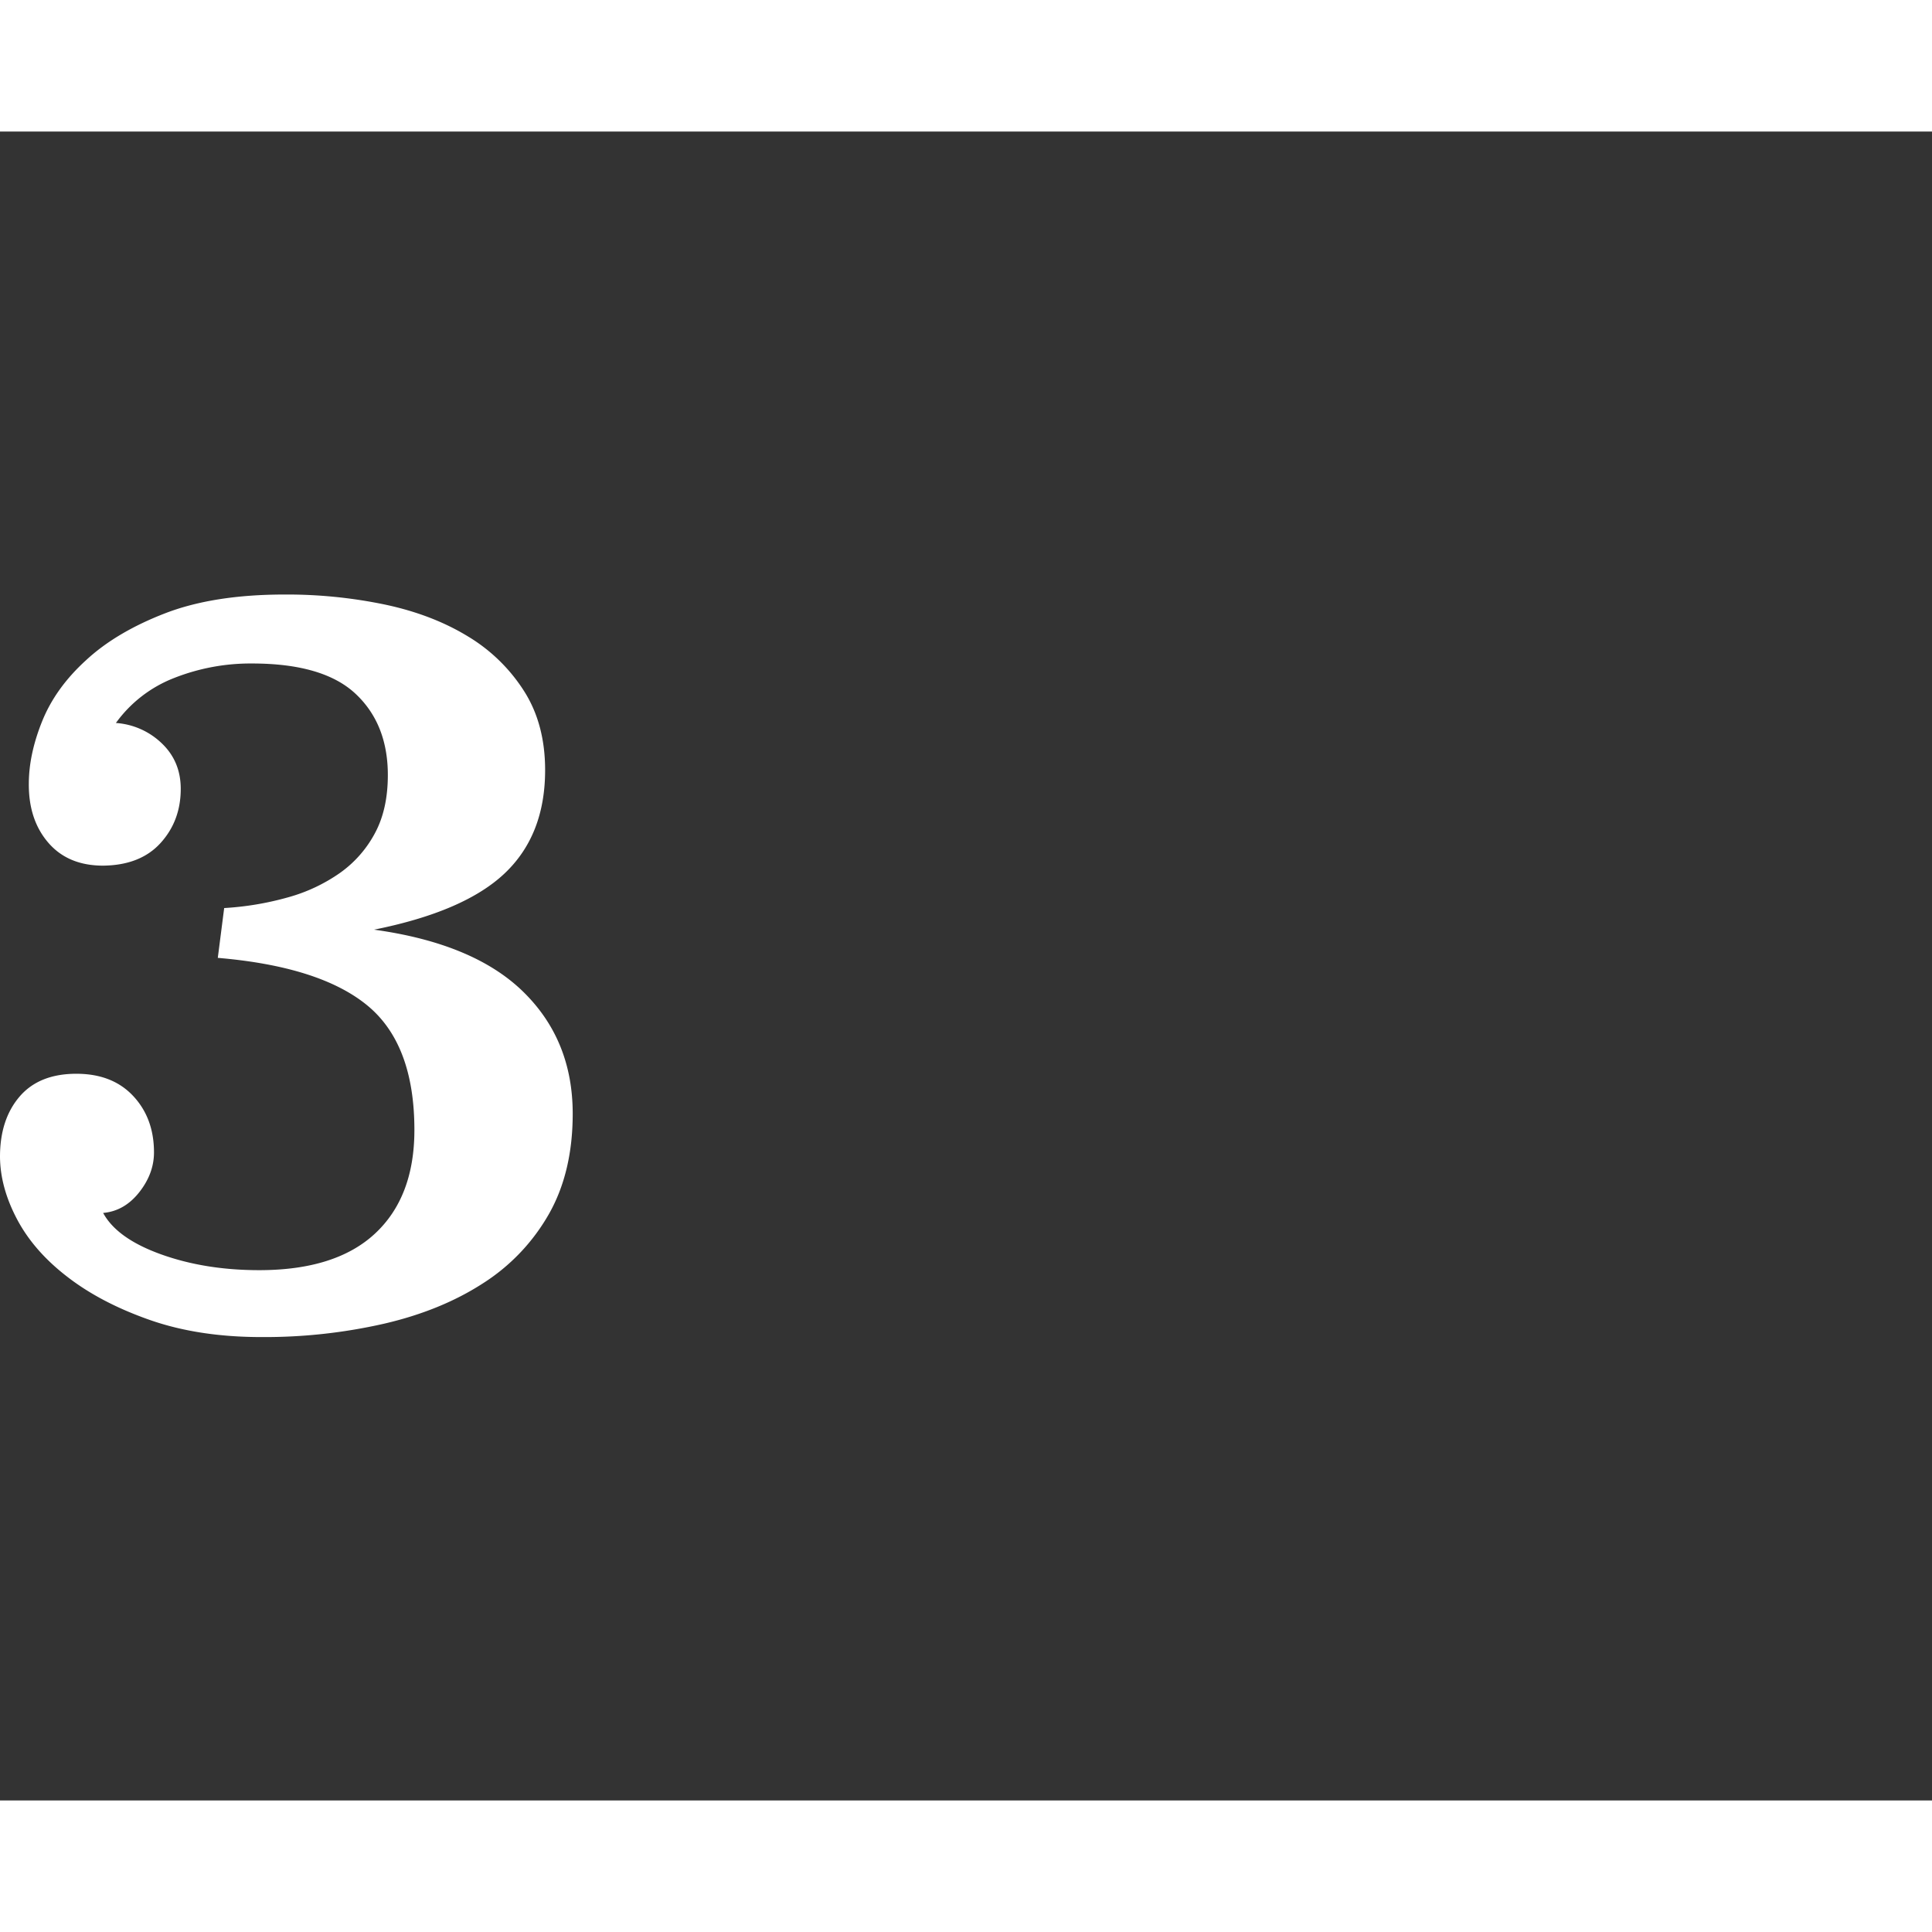 <svg xmlns="http://www.w3.org/2000/svg" viewBox="0 0 938.5 810.7" height="600" width="600">
  <rect x="0" y="0" width="938.5" height="810.7" fill="#333333" stroke="none"/>
  <defs>
    <style>
      .cls-1 {
        fill: #9C1C21;
      }

      .cls-2 {
        fill: #fff;
      }

      .cls-3 {
        fill: #e4f4f6;
      }

      .cls-4 {
        fill: #3e4b4d;
      }

      #_3circle {
        animation: zoomIn .25s;
        animation-fill-mode: forwards;
        opacity: 0;
        animation-delay: .2s;
      } 

      @keyframes zoomIn {
        from {
          -webkit-transform-origin: center;
          transform-origin: center;
          opacity: 1;
          -webkit-transform: scale3d(0, 0, 0);
          transform: scale3d(0, 0, 0);
        } 

        to {
          opacity: 1;
          -webkit-transform-origin: center;
          transform-origin: center;
        }
      }

      #cert {
        animation: zoomInSpin .75s;
        animation-fill-mode: forwards;
        animation-delay: .5s;
        opacity: 0;
      }

      @keyframes zoomInSpin {
        from {
          -webkit-transform-origin: center;
          transform-origin: center;
          opacity: 1;
          -webkit-transform: scale3d(0, 0, 0) rotate(150deg);
          transform: scale3d(0, 0, 0) rotate(150deg);
        } 

        to {
          opacity: 1;
          -webkit-transform-origin: center;
          transform-origin: center;
        }
      }
    </style>
  </defs>
  <title>hiw3</title>
  <g id="Layer_2" data-name="Layer 2">
    <g id="HIW-r3">
      <circle id="_3circle" data-name="3circle" class="cls-1" cx="433.3" cy="405.3" r="405.3"/>
      <g id="_3" data-name="3">
        <path class="cls-2" d="M108.9,377.2a145.1,145.1,0,0,0,31-5.2,81.8,81.8,0,0,0,25.3-11.9,55.7,55.7,0,0,0,17-19.4q6.2-11.6,6.2-28.1,0-24.8-15.7-39.5t-50.3-14.7a101.1,101.1,0,0,0-37.7,7,63,63,0,0,0-28.4,21.9,35.6,35.6,0,0,1,22.2,9.8q9.3,8.8,9.3,22.2,0,15.5-9.8,26.3T50.1,356.6q-17,0-26.6-11.1t-9.5-28.6q0-14.4,6.5-30.5t21.2-29.5Q56.3,243.3,80,234.1t58.3-9.2a232.9,232.9,0,0,1,48.8,4.9q23,4.9,40.3,15.5A82.8,82.8,0,0,1,254.7,272q10.1,16,10.1,38.2,0,31.5-19.6,50.1t-63.5,27.4q48.5,6.7,72.5,30.2t24,59.2q0,28.4-11.6,48.8a96.3,96.3,0,0,1-32,33.6q-20.4,13.2-48,19.6a261.4,261.4,0,0,1-59.6,6.5q-30.5,0-54.2-8.3t-40-20.9Q16.5,543.9,8.3,528.4T0,498q0-18.1,9.5-29.2t27.6-11.1q17.5,0,27.6,10.8t10.1,27.4q0,10.3-7.2,19.4T50.1,525.3q6.7,12.4,28.1,20.1t47.7,7.7q37.2,0,56.3-17.8t19.1-50.3q0-41.8-23-60.6t-72.5-23Z"/>
      </g>
      <g id="cert">
        <path class="cls-3" d="M902.1,608.4H396a18.4,18.4,0,0,1-18.4-18.4V217.7A18.4,18.4,0,0,1,396,199.3H787.9c10.1,0,137.7,127.6,137.7,137.7l-5.2,253.1A18.4,18.4,0,0,1,902.1,608.4Z"/>
        <path class="cls-4" d="M409.6,629.3H888.3a50.3,50.3,0,0,0,50.2-50.1V330.6a10.8,10.8,0,0,0-3-7.4l-4.4-4.4L801.1,188.9l-4.4-4.4a10.4,10.4,0,0,0-7.3-3.1H409.6a50.4,50.4,0,0,0-50.1,50.2V579.1a50.4,50.4,0,0,0,50.1,50.1ZM380.2,231.7a29.3,29.3,0,0,1,8.6-20.8,29,29,0,0,1,20.7-8.6H785.1L916.3,333.5l1.4,1.4V579.1a29.5,29.5,0,0,1-29.4,29.4H409.6a29.5,29.5,0,0,1-29.4-29.4Z"/>
        <path class="cls-4" d="M807.7,349.3h92.9l-130-129.8v92.8A37.1,37.1,0,0,0,807.7,349.3Z"/>
        <path class="cls-4" d="M520.3,483.5a87.7,87.7,0,0,0,87.6-87.6,91.2,91.2,0,0,0-2.4-20.6l-10.1,13c.2,2.6.4,5.1.4,7.6a75.5,75.5,0,1,1-75.5-75.6,76.6,76.6,0,0,1,35.7,8.9l7.4-9.6a87.6,87.6,0,1,0-43.1,163.8Z"/>
        <path class="cls-4" d="M493.2,379.6A11.7,11.7,0,0,0,475,394.3l36.1,44.5a11.4,11.4,0,0,0,9,4.3h.2a11.9,11.9,0,0,0,9.1-4.6l80.9-105.7a11.7,11.7,0,0,0-2.2-16.4A11.3,11.3,0,0,0,601,314a11.8,11.8,0,0,0-9.3,4.6l-71.9,93.9Z"/>
        <path class="cls-4" d="M533,493.6l18.2,46.1.8-.4L575.7,515l33.8,1.7.8-.3-20.2-51.2A98.3,98.3,0,0,1,533,493.6Z"/>
        <path class="cls-4" d="M433.6,516.4l.8.3,33.8-1.7,23.6,24.3.9.4,18-45.8a97.7,97.7,0,0,1-57.9-26.3Z"/>
        <path class="cls-4" d="M651,417.3H868.6a8,8,0,0,0,0-16.1H651a8,8,0,0,0,0,16.1Z"/>
        <path class="cls-4" d="M651,451.9H815.3a8,8,0,0,0,8-8,8,8,0,0,0-8-8.1H651a8.1,8.1,0,0,0-8,8.1A8,8,0,0,0,651,451.9Z"/>
        <path class="cls-4" d="M852.2,492.4c-2.9-1.8-7-.9-9.7.8-4.2,2.7-8.2,5.5-12.4,8.1a46.7,46.7,0,0,1-5.9,3,17.5,17.5,0,0,1-4.8,1.1c-6.1-.1-11.1-4.2-15-8.4s-4.9-10.6-11-13.2-14.1,1.8-18.5,5.5-7.6,9.6-10.1,14.8a70.8,70.8,0,0,0-3.2,7.6,56.8,56.8,0,0,0-7.7-13.4c-3.5-4.3-16.5.5-12.5,5.5s6.6,11.1,9.1,17c1.7,4.1,3.2,11.2,9.2,11.3,8.1.2,10.8-5.1,12.5-11.2.5-1.9.9-3.8,1.5-5.7h0a4.3,4.3,0,0,0,.5-1.3c.9-2.2,1.7-4.5,2.7-6.7a71.4,71.4,0,0,1,5.1-9.7,28,28,0,0,1,2.6-3.2l1.4-1.3.8,1.5a40.2,40.2,0,0,0,7.6,10.6c5.6,5.3,12.8,9.1,21,9.2s14.9-2.7,21.7-6.3c5-2.7,9.5-6.2,14.3-9.2C853.7,497.2,855,494.1,852.2,492.4Z"/>
      </g>
    </g>
  </g>
</svg>
